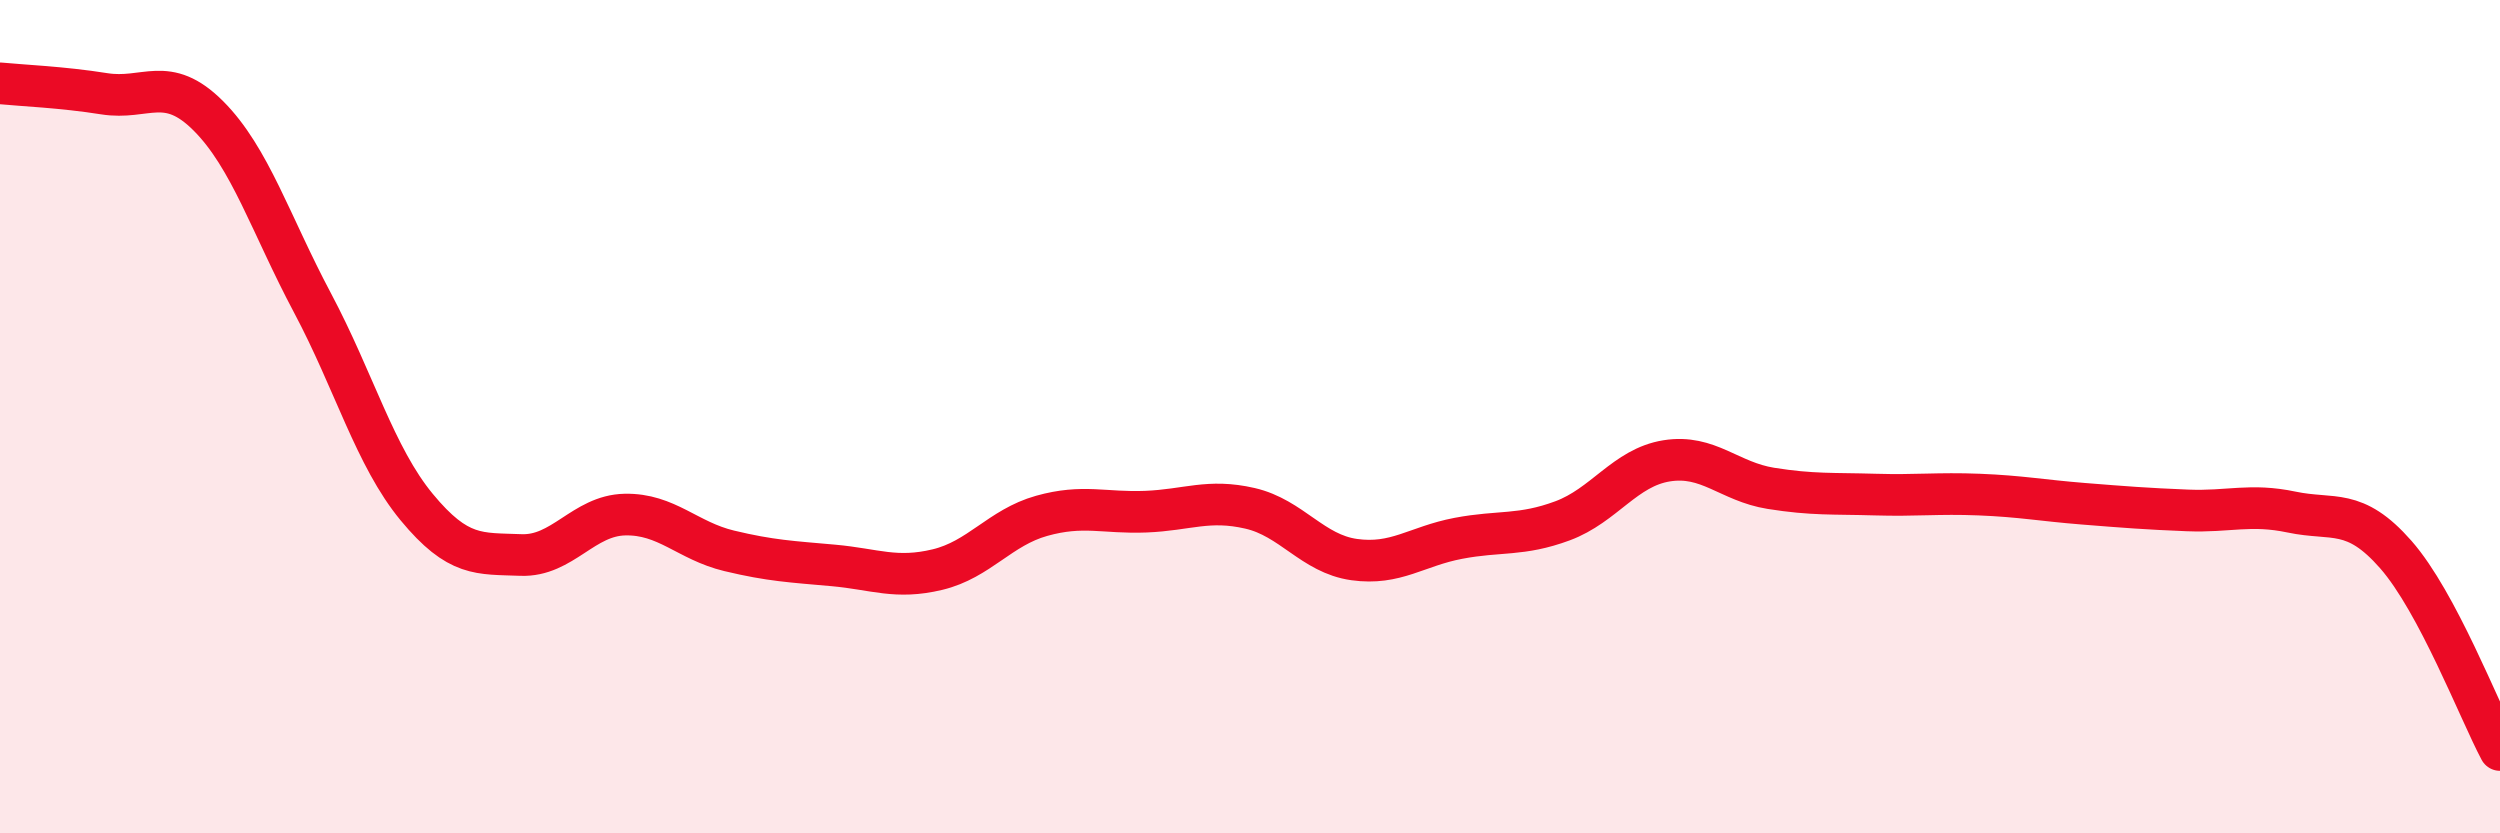 
    <svg width="60" height="20" viewBox="0 0 60 20" xmlns="http://www.w3.org/2000/svg">
      <path
        d="M 0,2 C 0.5,2.05 1.5,2.09 2.5,2.25 C 3.5,2.41 4,1.78 5,2.78 C 6,3.78 6.5,5.39 7.5,7.27 C 8.5,9.15 9,10.96 10,12.17 C 11,13.38 11.5,13.28 12.5,13.32 C 13.5,13.36 14,12.37 15,12.35 C 16,12.33 16.5,12.98 17.5,13.22 C 18.5,13.46 19,13.48 20,13.57 C 21,13.66 21.5,13.91 22.5,13.67 C 23.5,13.43 24,12.66 25,12.38 C 26,12.1 26.5,12.32 27.5,12.28 C 28.5,12.24 29,11.97 30,12.2 C 31,12.43 31.5,13.29 32.5,13.43 C 33.5,13.57 34,13.11 35,12.92 C 36,12.73 36.5,12.87 37.5,12.5 C 38.5,12.13 39,11.22 40,11.06 C 41,10.9 41.5,11.56 42.5,11.72 C 43.5,11.88 44,11.84 45,11.87 C 46,11.9 46.5,11.83 47.5,11.87 C 48.5,11.91 49,12.01 50,12.09 C 51,12.17 51.5,12.21 52.5,12.25 C 53.5,12.29 54,12.08 55,12.29 C 56,12.5 56.5,12.17 57.5,13.31 C 58.5,14.45 59.5,17.06 60,18L60 20L0 20Z"
        fill="#EB0A25"
        opacity="0.1"
        stroke-linecap="round"
        stroke-linejoin="round"
      />
      <path
        d="M 0,2 C 0.5,2.05 1.5,2.09 2.5,2.25 C 3.5,2.41 4,1.78 5,2.78 C 6,3.78 6.5,5.39 7.5,7.27 C 8.5,9.15 9,10.96 10,12.17 C 11,13.38 11.5,13.28 12.5,13.32 C 13.5,13.36 14,12.37 15,12.35 C 16,12.33 16.5,12.98 17.5,13.22 C 18.5,13.46 19,13.48 20,13.57 C 21,13.66 21.5,13.91 22.5,13.67 C 23.5,13.43 24,12.66 25,12.38 C 26,12.1 26.5,12.32 27.5,12.28 C 28.5,12.24 29,11.97 30,12.2 C 31,12.43 31.5,13.29 32.5,13.43 C 33.5,13.57 34,13.11 35,12.92 C 36,12.73 36.5,12.87 37.5,12.5 C 38.5,12.13 39,11.22 40,11.06 C 41,10.9 41.5,11.56 42.5,11.72 C 43.5,11.88 44,11.84 45,11.87 C 46,11.9 46.5,11.83 47.5,11.87 C 48.5,11.91 49,12.01 50,12.09 C 51,12.17 51.5,12.21 52.5,12.25 C 53.5,12.29 54,12.08 55,12.29 C 56,12.5 56.5,12.17 57.5,13.31 C 58.5,14.45 59.5,17.06 60,18"
        stroke="#EB0A25"
        stroke-width="1"
        fill="none"
        stroke-linecap="round"
        stroke-linejoin="round"
      />
    </svg>
  